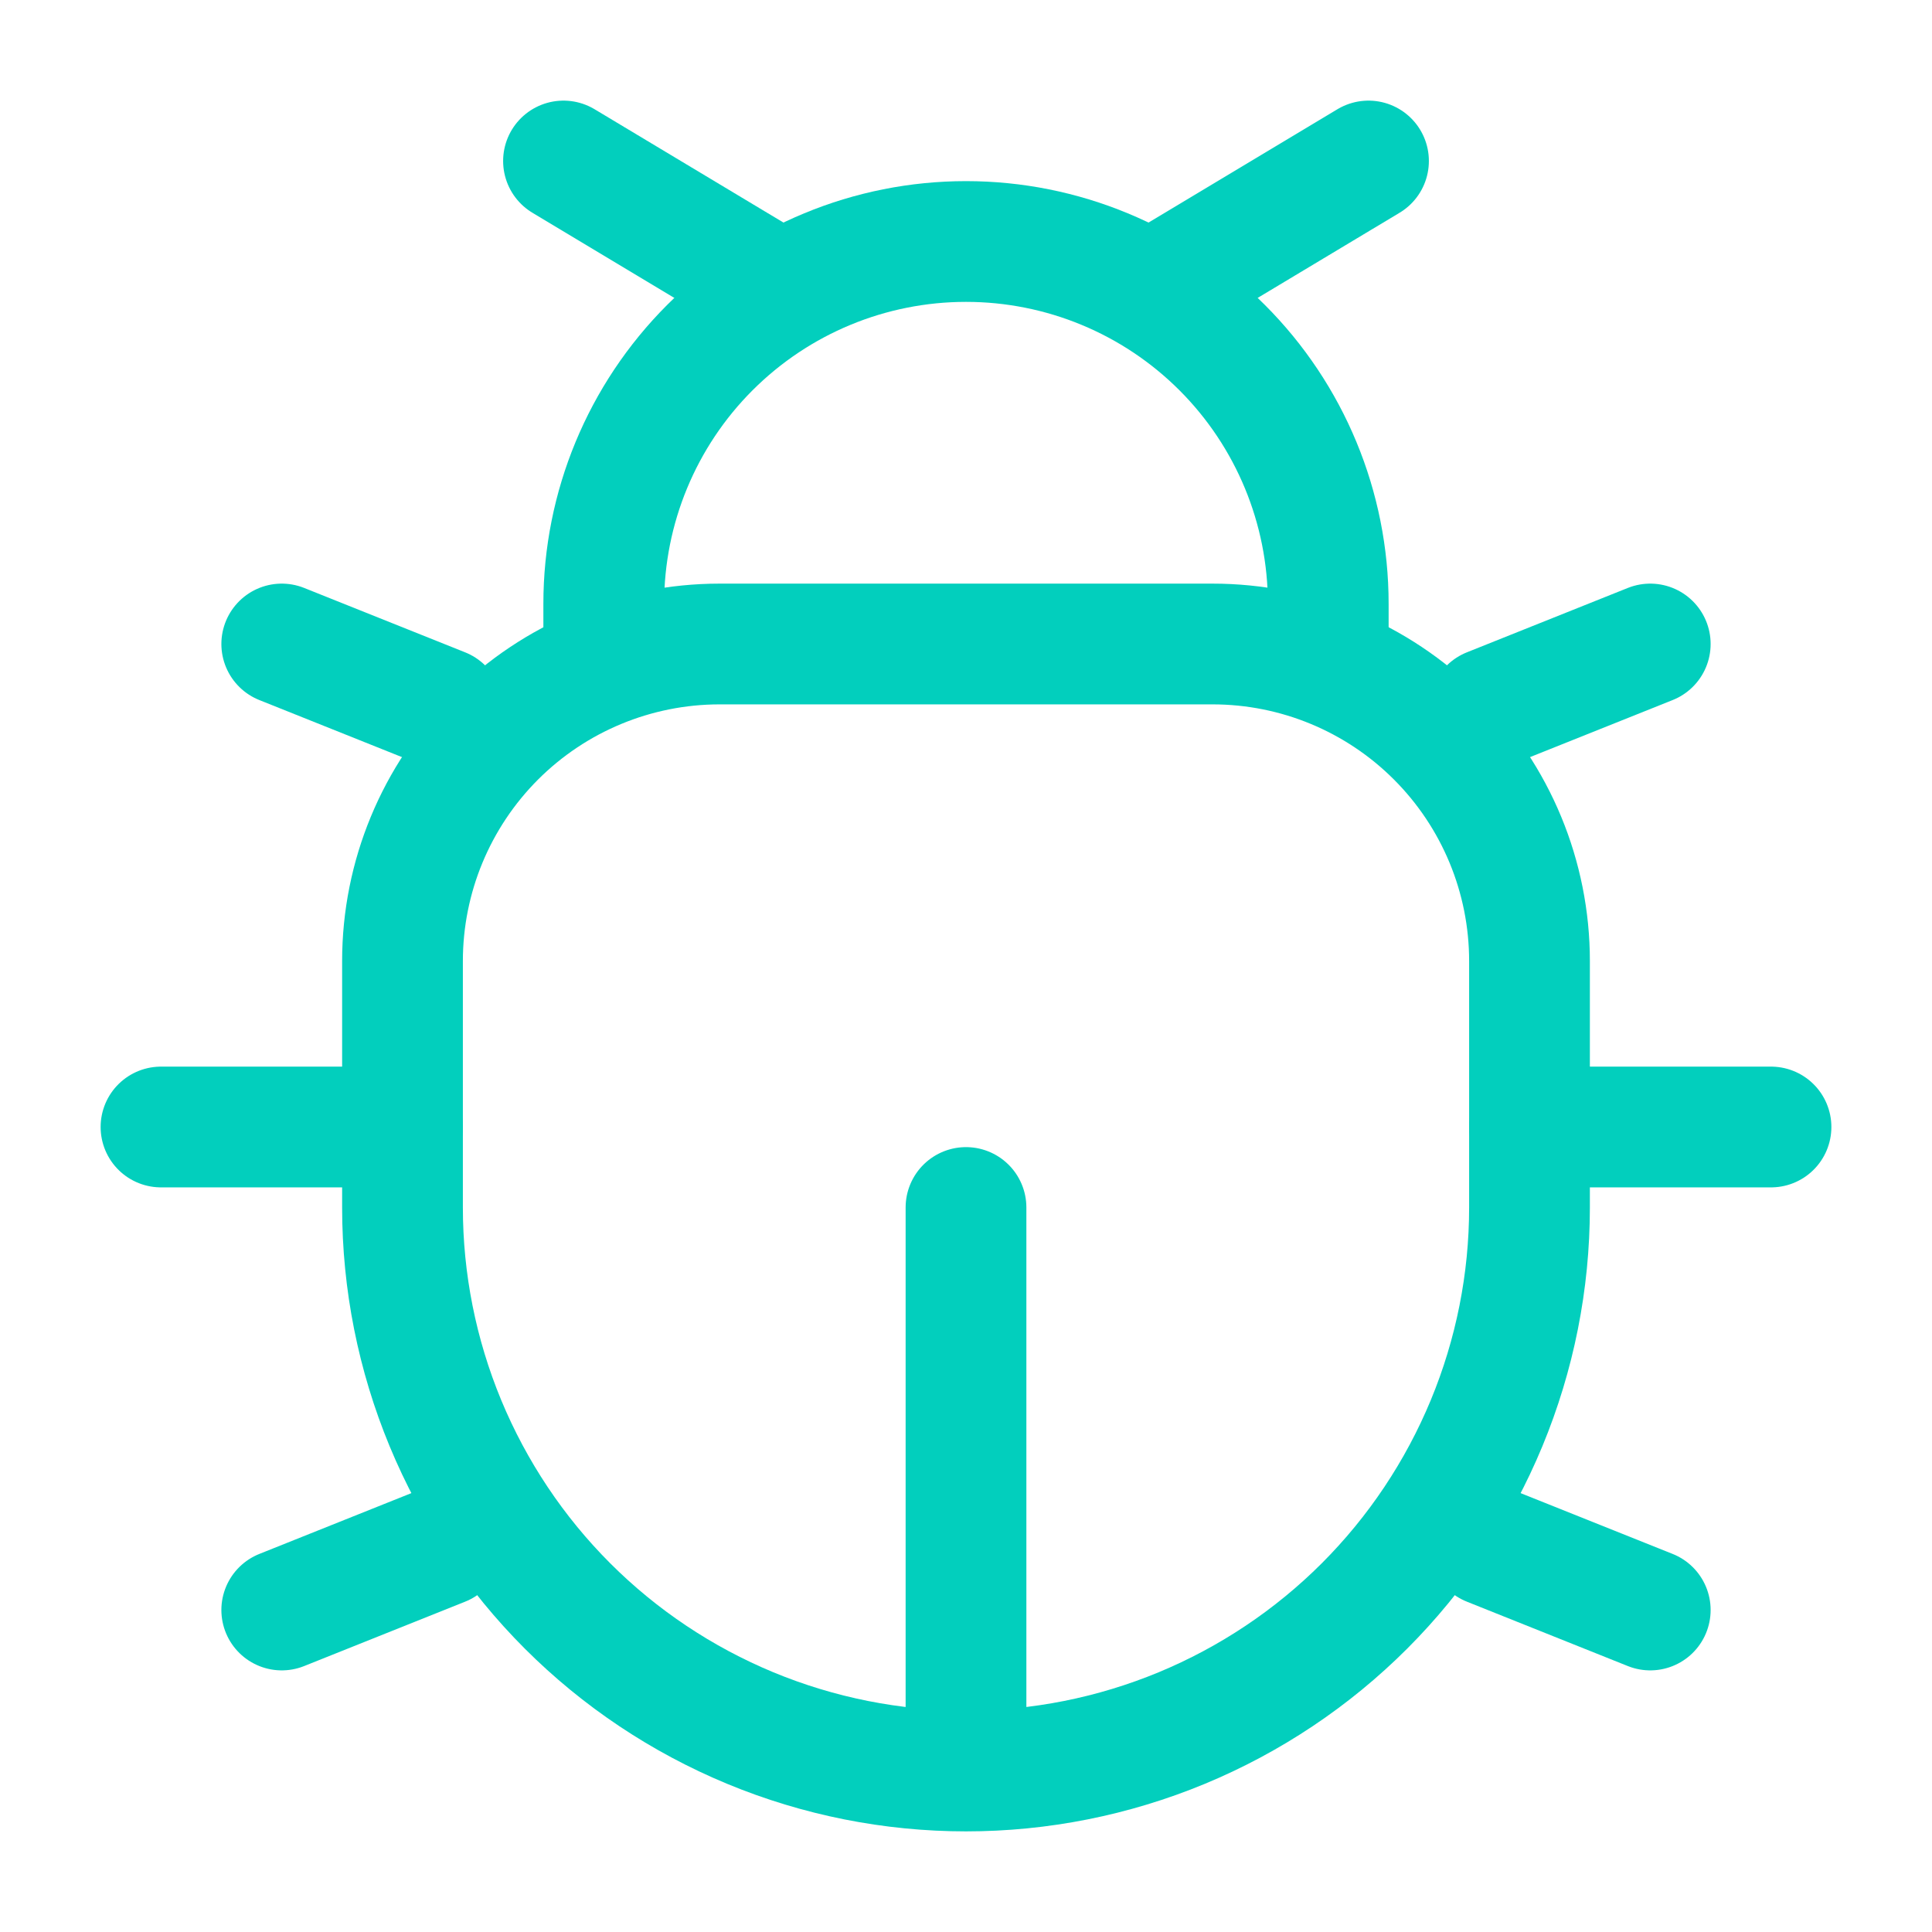 <svg width="24" height="24" viewBox="0 0 24 24" fill="none" xmlns="http://www.w3.org/2000/svg">
<path d="M19 15V11.938C19 10.894 18.585 9.892 17.847 9.154C17.109 8.415 16.107 8 15.063 8H8.936C7.892 8.001 6.891 8.416 6.153 9.154C5.415 9.893 5 10.894 5 11.938V15C5 15.919 5.181 16.829 5.533 17.679C5.885 18.528 6.4 19.3 7.05 19.95C7.7 20.6 8.472 21.115 9.321 21.467C10.171 21.819 11.081 22 12 22C12.919 22 13.829 21.819 14.679 21.467C15.528 21.115 16.3 20.6 16.95 19.95C17.6 19.3 18.115 18.528 18.467 17.679C18.819 16.829 19 15.919 19 15Z" stroke="#02CFBD" stroke-width="1.5"/>
<path d="M16.5 8.5V7.5C16.5 6.307 16.026 5.162 15.182 4.318C14.338 3.474 13.194 3 12 3C10.806 3 9.662 3.474 8.818 4.318C7.974 5.162 7.5 6.307 7.5 7.5V8.5" stroke="#02CFBD" stroke-width="1.5"/>
<path d="M19 14H22M5 14H2M14.5 3.5L17 2M9.5 3.5L7 2M20.5 20L18.5 19.2M20.5 8L18.5 8.8M3.5 20L5.5 19.2M3.5 8L5.5 8.8M12 21.5V15" stroke="#02CFBD" stroke-width="1.5" stroke-linecap="round"/>
</svg>

